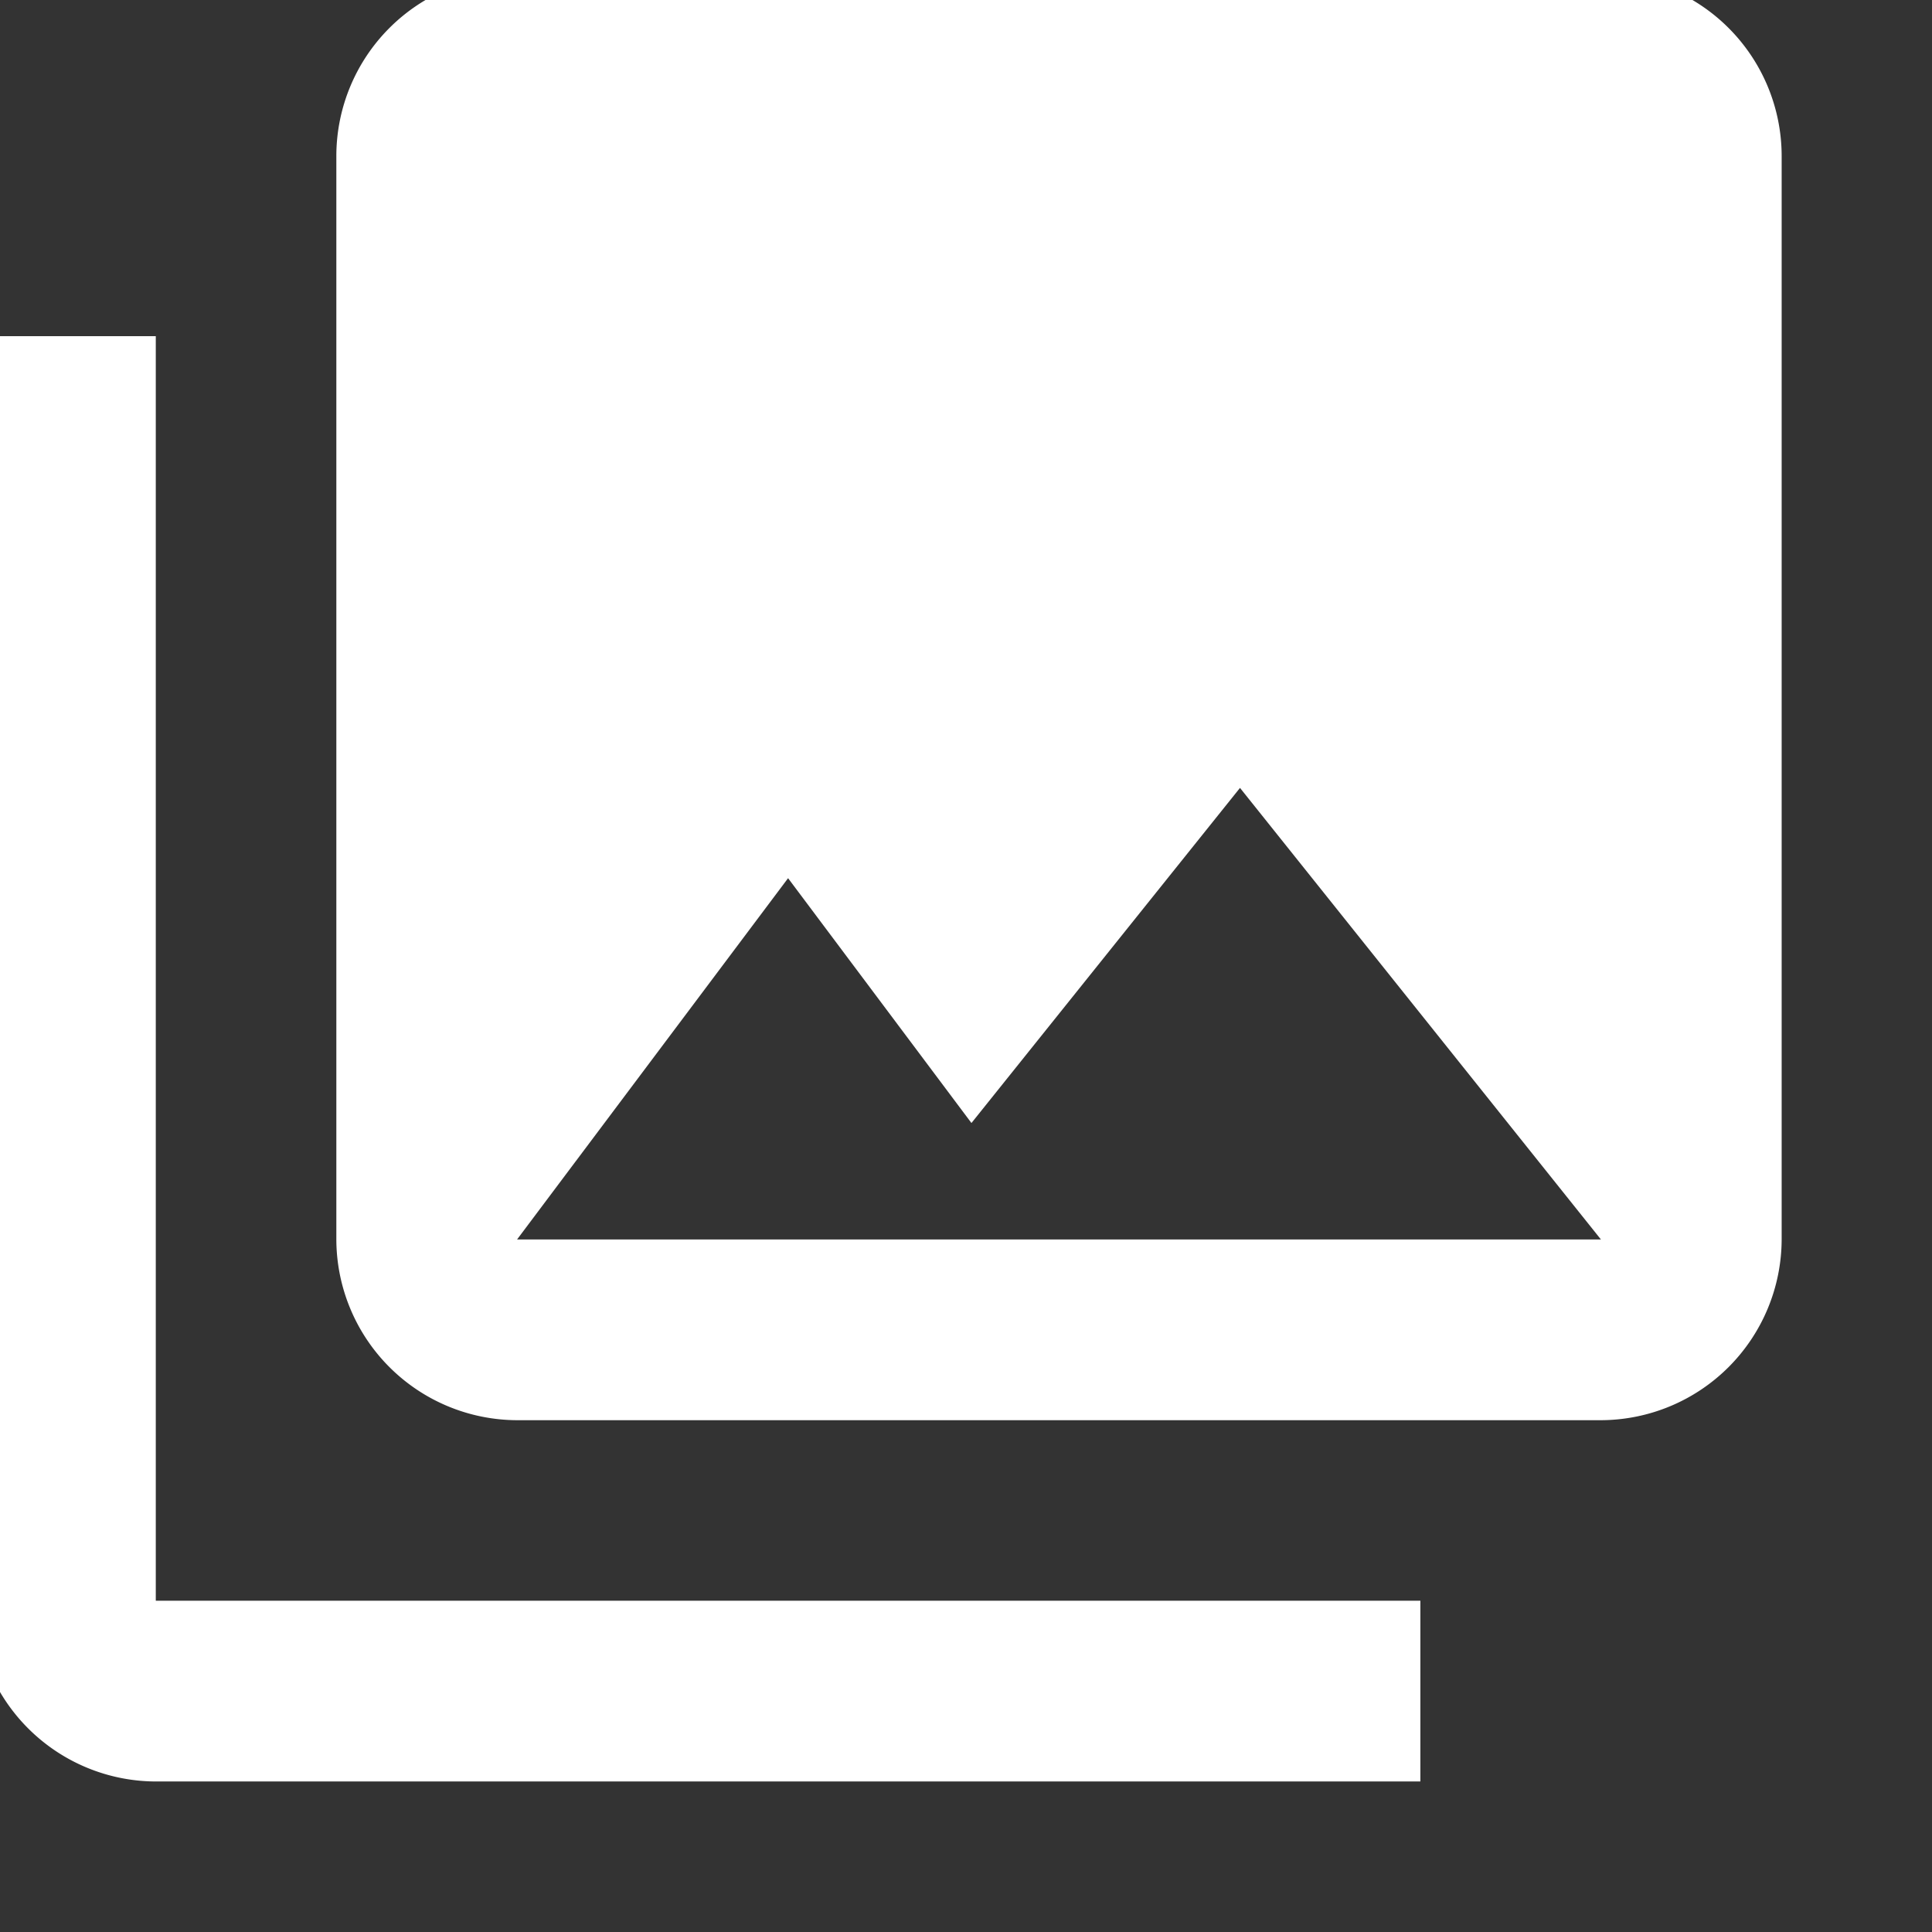 <svg xmlns="http://www.w3.org/2000/svg" xmlns:xlink="http://www.w3.org/1999/xlink" width="11" height="11" viewBox="0 0 11 11">
  <rect x="0" y="0" width="11" height="11" fill="#333333" stroke="none"/>
  <defs>
    <clipPath id="clip-path">
      <rect id="Rectangle_281" data-name="Rectangle 281" width="11" height="11" transform="translate(-0.286 -0.286)" fill="none"/>
    </clipPath>
  </defs>
  <g id="Group_421" data-name="Group 421" transform="translate(0.286 0.286)">
    <g id="Group_380" data-name="Group 380" transform="translate(0 0)" clip-path="url(#clip-path)">
      <path id="Path_379" data-name="Path 379" d="M16.8,0H10.629A1.032,1.032,0,0,0,9.6,1.029V7.2a1.032,1.032,0,0,0,1.029,1.029H16.8A1.032,1.032,0,0,0,17.829,7.2V1.029A1.032,1.032,0,0,0,16.8,0M10.629,7.2l1.543-2.057,1.044,1.394,1.529-1.908L16.8,7.2Z" transform="translate(-7.971 -0.429)" fill="#fff"/>
      <path id="Path_380" data-name="Path 380" d="M0,9.6v7.2a1.032,1.032,0,0,0,1.029,1.029h7.2V16.8h-7.2V9.6Z" transform="translate(-0.428 -7.972)" fill="#fff"/>
    </g>
  </g>
</svg>
